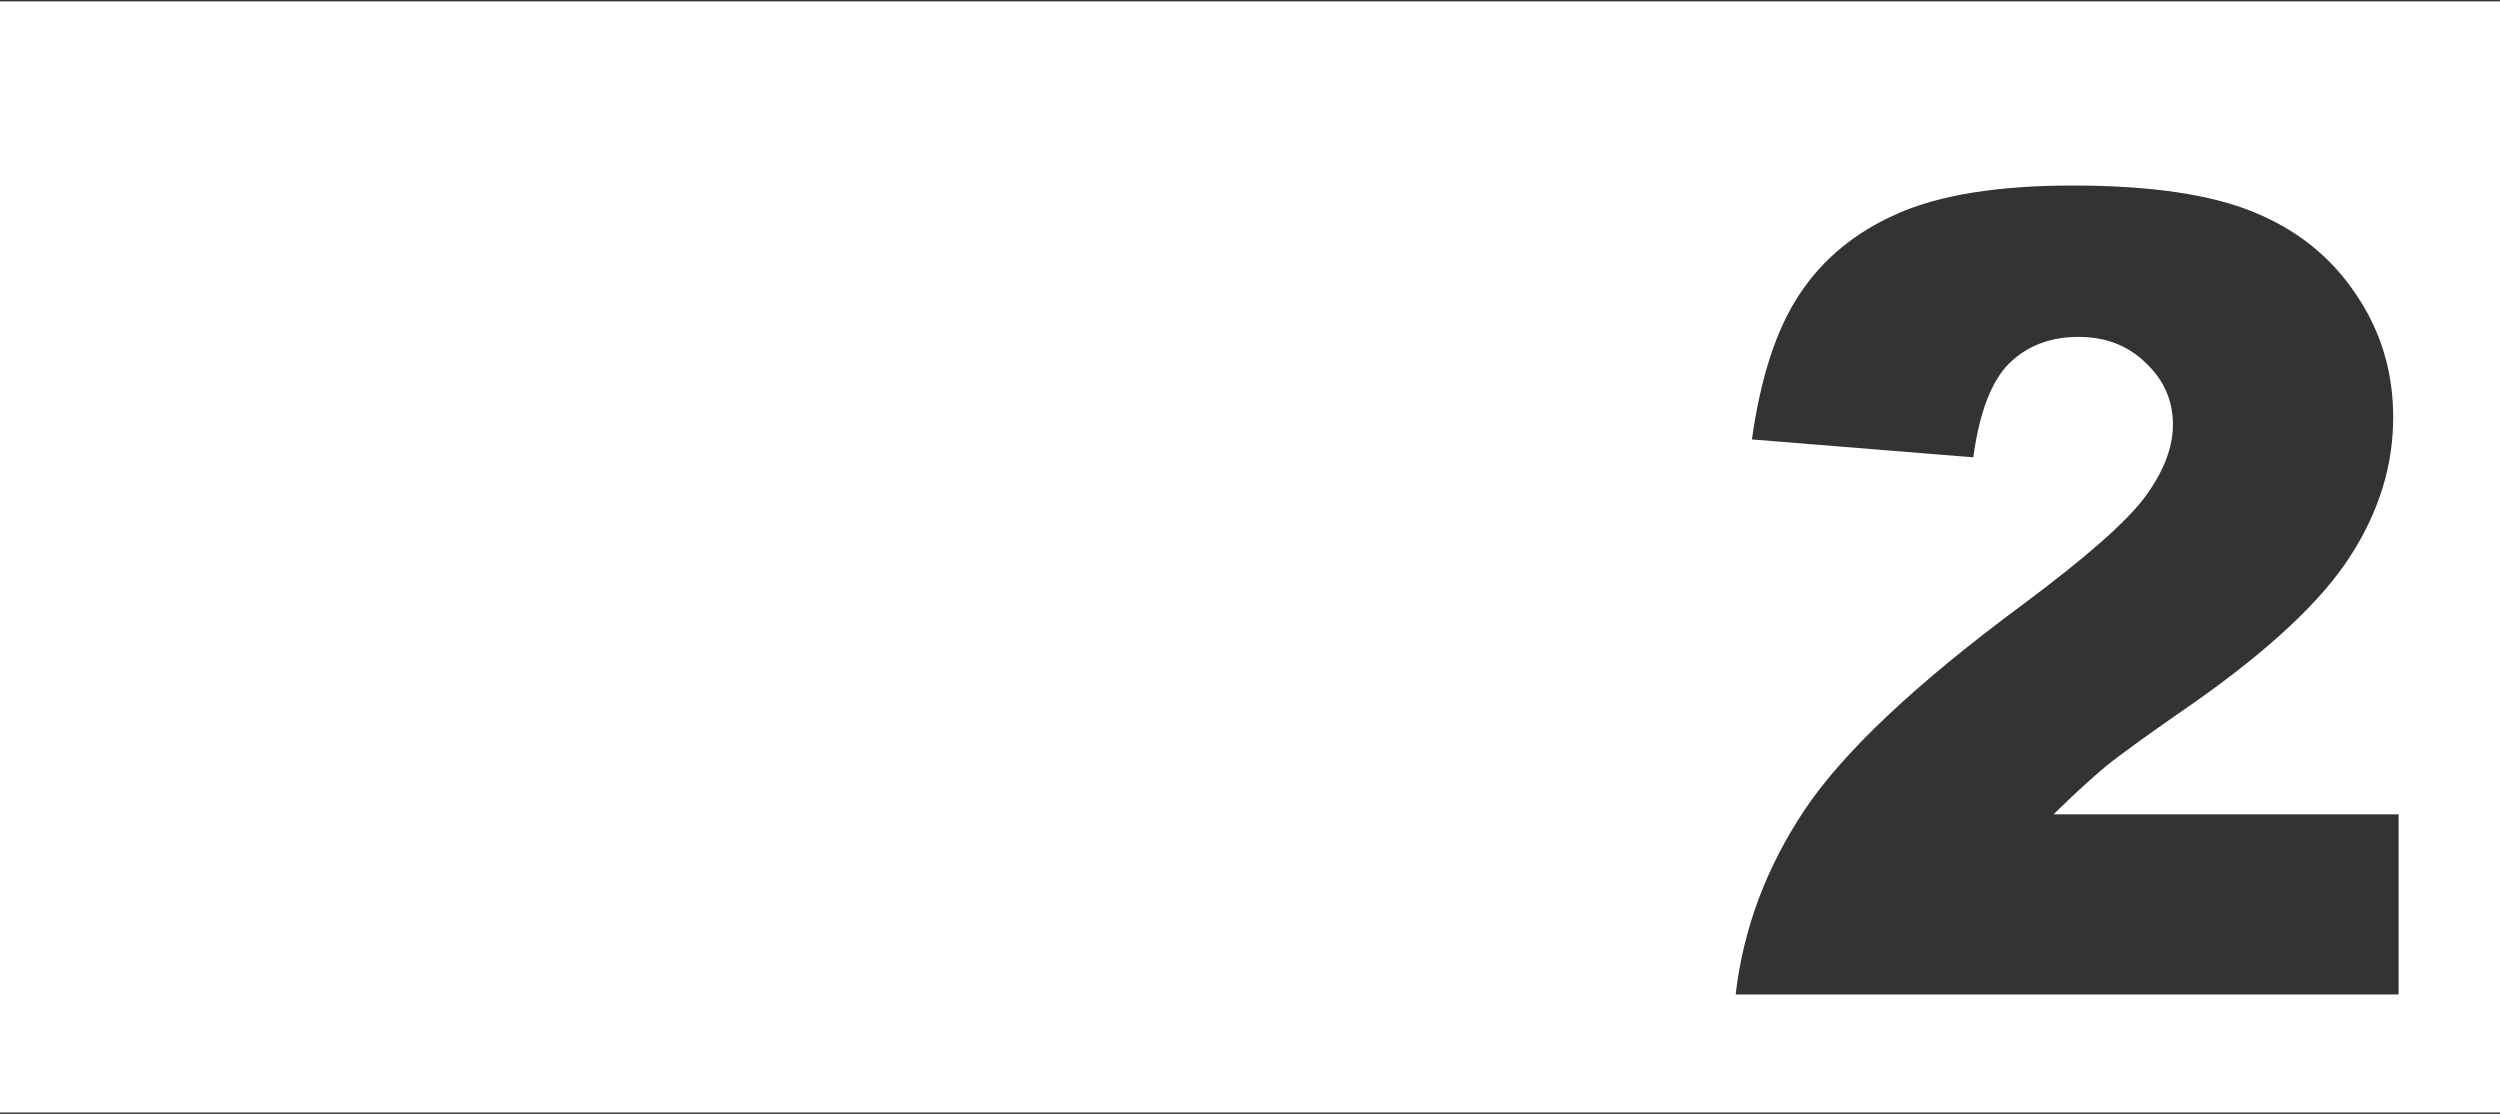 <svg width="900" height="401" viewBox="0 0 900 401" fill="none" xmlns="http://www.w3.org/2000/svg">
<rect x="0" y="0" width="900" height="401" fill="#333333" stroke="none"/>
<path fill-rule="evenodd" clip-rule="evenodd" d="M900 0.483H0V400.483H900V0.483ZM624.833 358H863.504V293.156H739.286C746.577 285.995 752.892 280.201 758.231 275.773C763.7 271.346 774.442 263.599 790.458 252.531C817.411 233.521 835.965 216.073 846.122 200.188C856.408 184.302 861.551 167.635 861.551 150.188C861.551 133.781 857.059 119.003 848.075 105.852C839.221 92.57 826.981 82.74 811.356 76.359C795.861 69.979 774.116 66.789 746.122 66.789C719.299 66.789 698.27 70.174 683.036 76.945C667.932 83.586 656.213 93.221 647.879 105.852C639.546 118.352 633.817 135.799 630.692 158.195L710.379 164.641C712.593 148.495 716.89 137.232 723.27 130.852C729.781 124.471 738.114 121.281 748.27 121.281C758.036 121.281 766.109 124.406 772.489 130.656C778.999 136.776 782.254 144.198 782.254 152.922C782.254 160.995 778.999 169.523 772.489 178.508C765.978 187.492 751.07 200.643 727.762 217.961C689.611 246.216 663.57 270.76 649.637 291.594C635.835 312.297 627.567 334.432 624.833 358Z" fill="white"/>
</svg>
